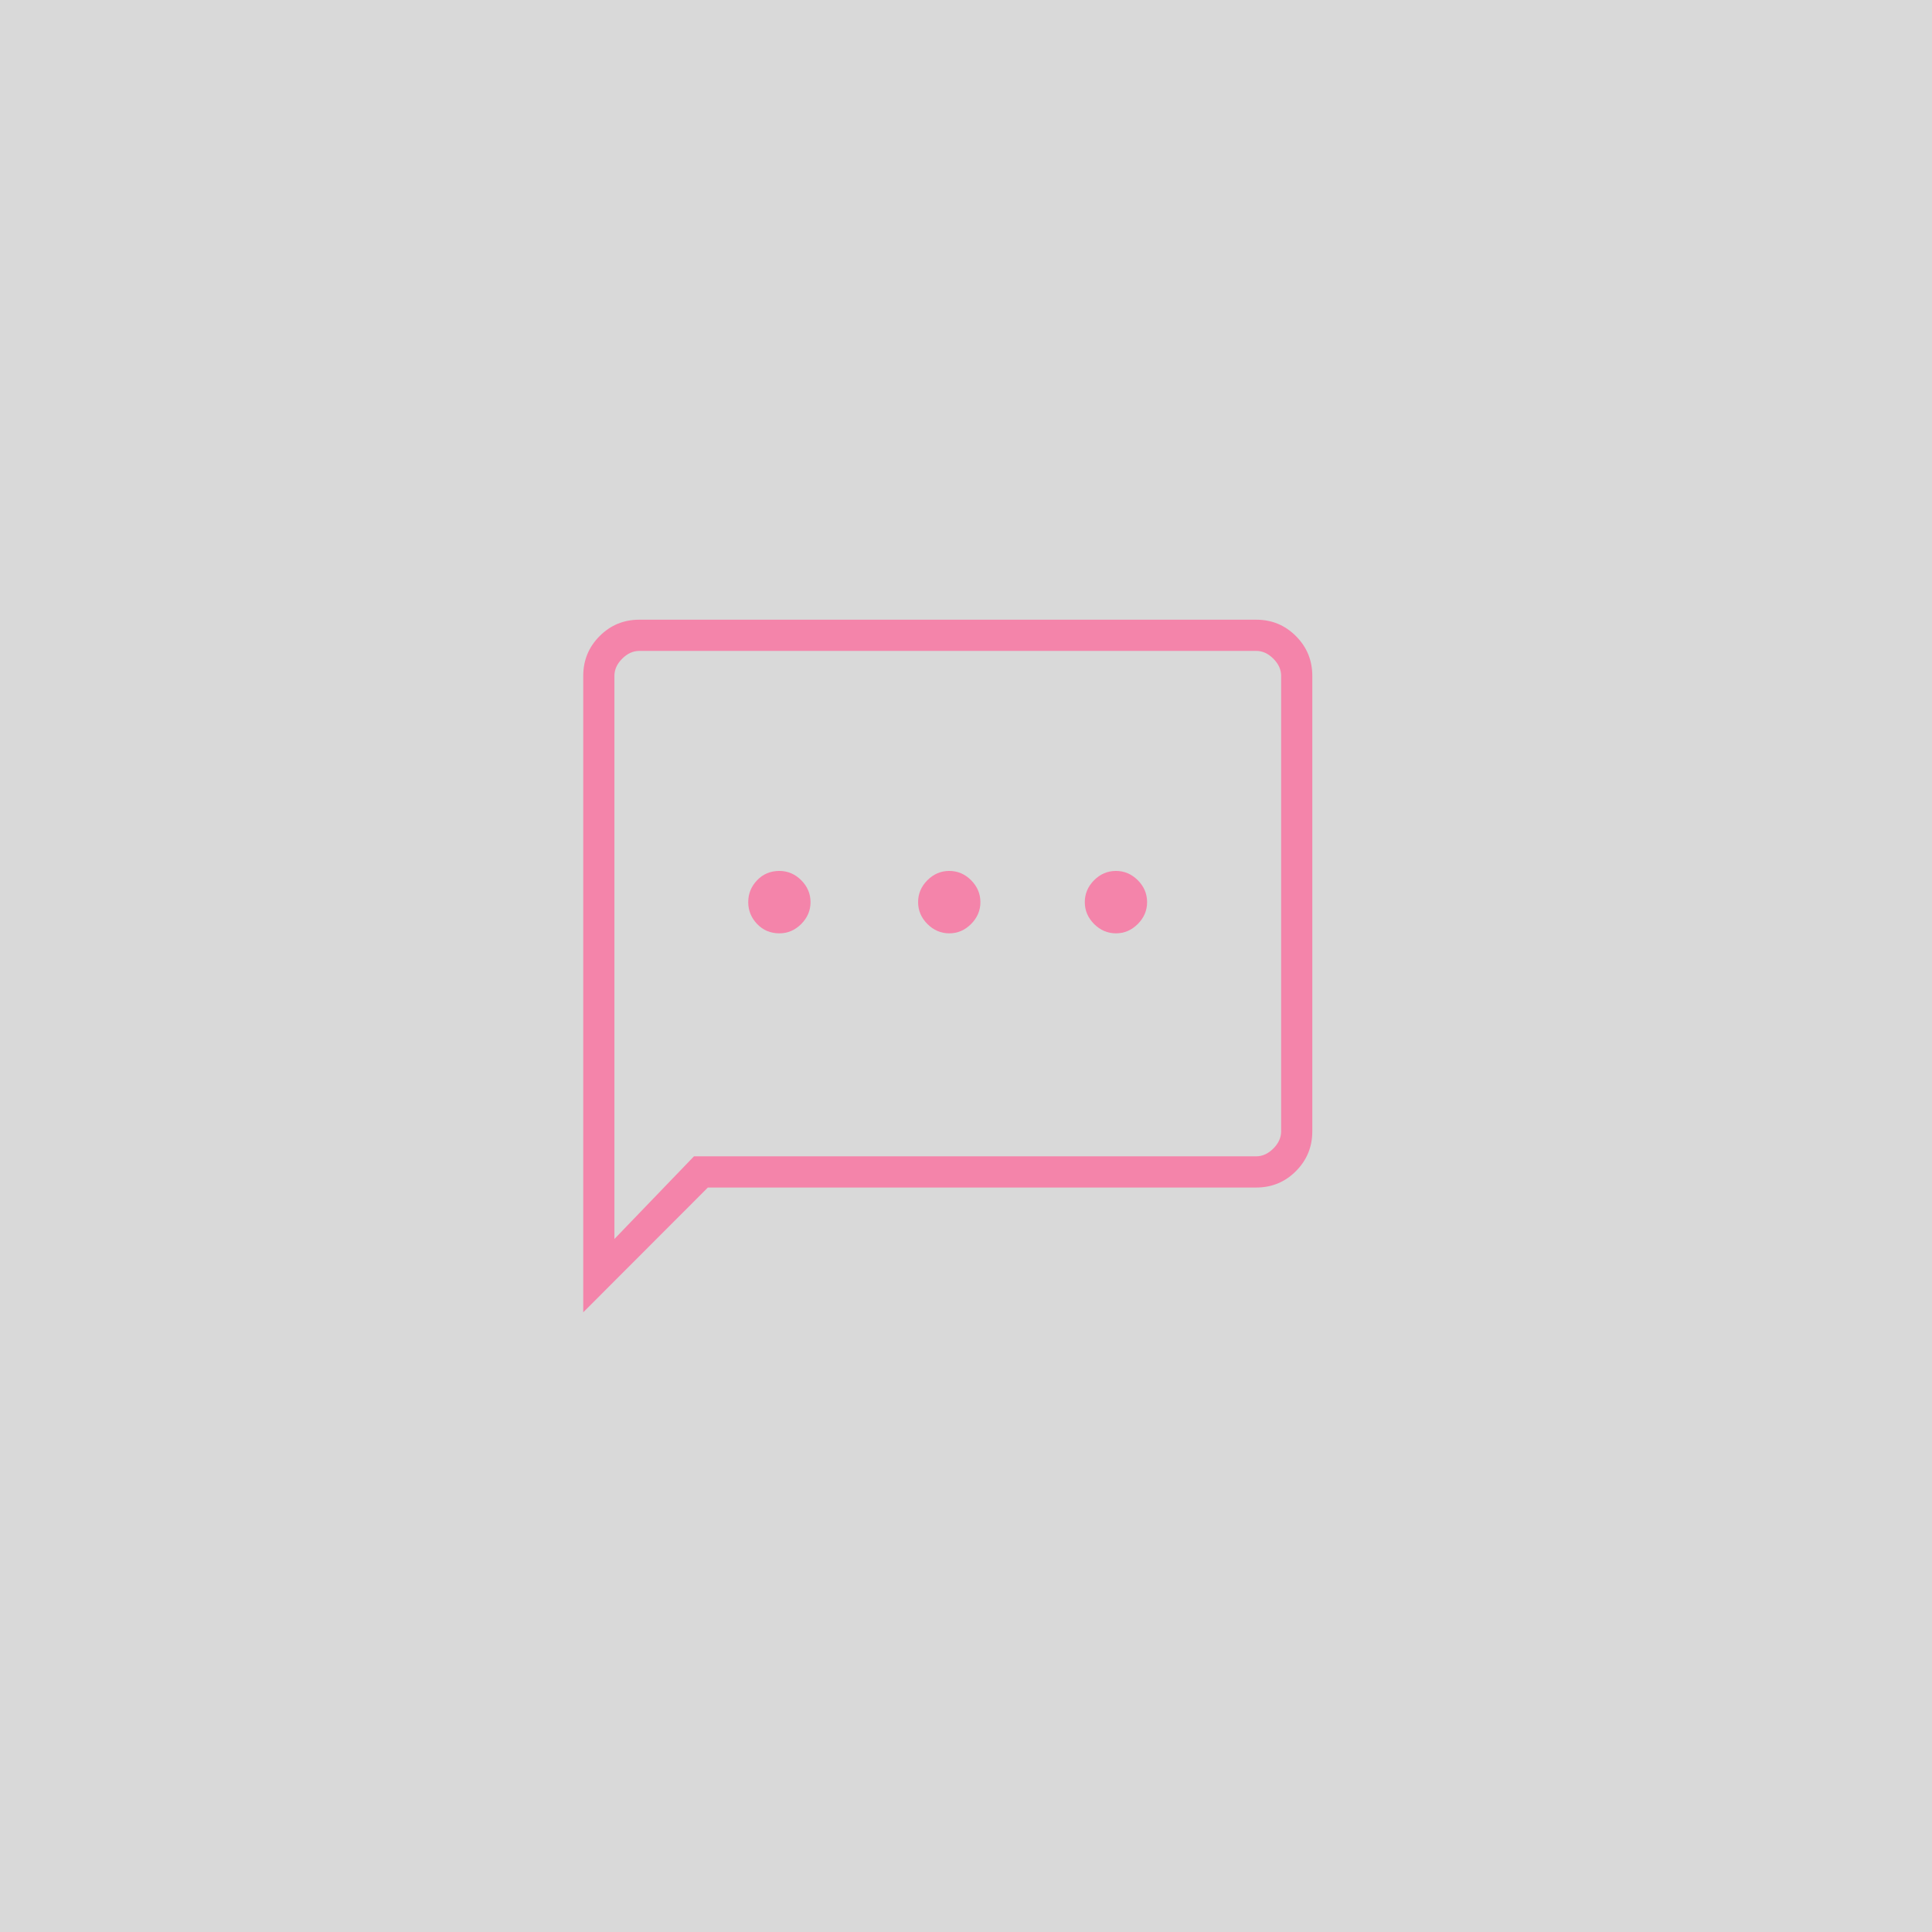 <?xml version="1.0" encoding="UTF-8"?>
<svg xmlns="http://www.w3.org/2000/svg" width="53" height="53" viewBox="0 0 53 53" fill="none">
  <rect width="53" height="53" fill="#D9D9D9"></rect>
  <path d="M21.38 25.604C21.61 25.604 21.809 25.518 21.98 25.348C22.15 25.177 22.235 24.977 22.235 24.748C22.235 24.518 22.15 24.318 21.98 24.147C21.809 23.977 21.61 23.892 21.38 23.892C21.137 23.892 20.933 23.977 20.77 24.147C20.607 24.318 20.526 24.518 20.526 24.748C20.526 24.977 20.607 25.177 20.77 25.348C20.933 25.518 21.137 25.604 21.38 25.604ZM26.041 25.604C26.27 25.604 26.47 25.518 26.64 25.348C26.81 25.177 26.895 24.977 26.895 24.748C26.895 24.518 26.81 24.318 26.64 24.147C26.47 23.977 26.27 23.892 26.041 23.892C25.811 23.892 25.611 23.977 25.441 24.147C25.271 24.318 25.186 24.518 25.186 24.748C25.186 24.977 25.271 25.177 25.441 25.348C25.611 25.518 25.811 25.604 26.041 25.604ZM30.613 25.604C30.843 25.604 31.042 25.518 31.213 25.348C31.383 25.177 31.468 24.977 31.468 24.748C31.468 24.518 31.383 24.318 31.213 24.147C31.042 23.977 30.843 23.892 30.613 23.892C30.384 23.892 30.184 23.977 30.014 24.147C29.844 24.318 29.759 24.518 29.759 24.748C29.759 24.977 29.844 25.177 30.014 25.348C30.184 25.518 30.384 25.604 30.613 25.604ZM16 36V18.541C16 18.113 16.15 17.749 16.449 17.45C16.748 17.15 17.111 17 17.538 17H34.462C34.889 17 35.252 17.15 35.551 17.45C35.85 17.749 36 18.113 36 18.541V31.036C36 31.464 35.85 31.827 35.551 32.127C35.252 32.427 34.889 32.577 34.462 32.577H19.419L16 36ZM19.038 31.721H34.462C34.633 31.721 34.789 31.649 34.932 31.507C35.074 31.364 35.145 31.207 35.145 31.036V18.541C35.145 18.369 35.074 18.212 34.932 18.07C34.789 17.927 34.633 17.856 34.462 17.856H17.538C17.367 17.856 17.211 17.927 17.068 18.07C16.926 18.212 16.855 18.369 16.855 18.541V33.989L19.038 31.721Z" fill="#F484AA"></path>
</svg>
